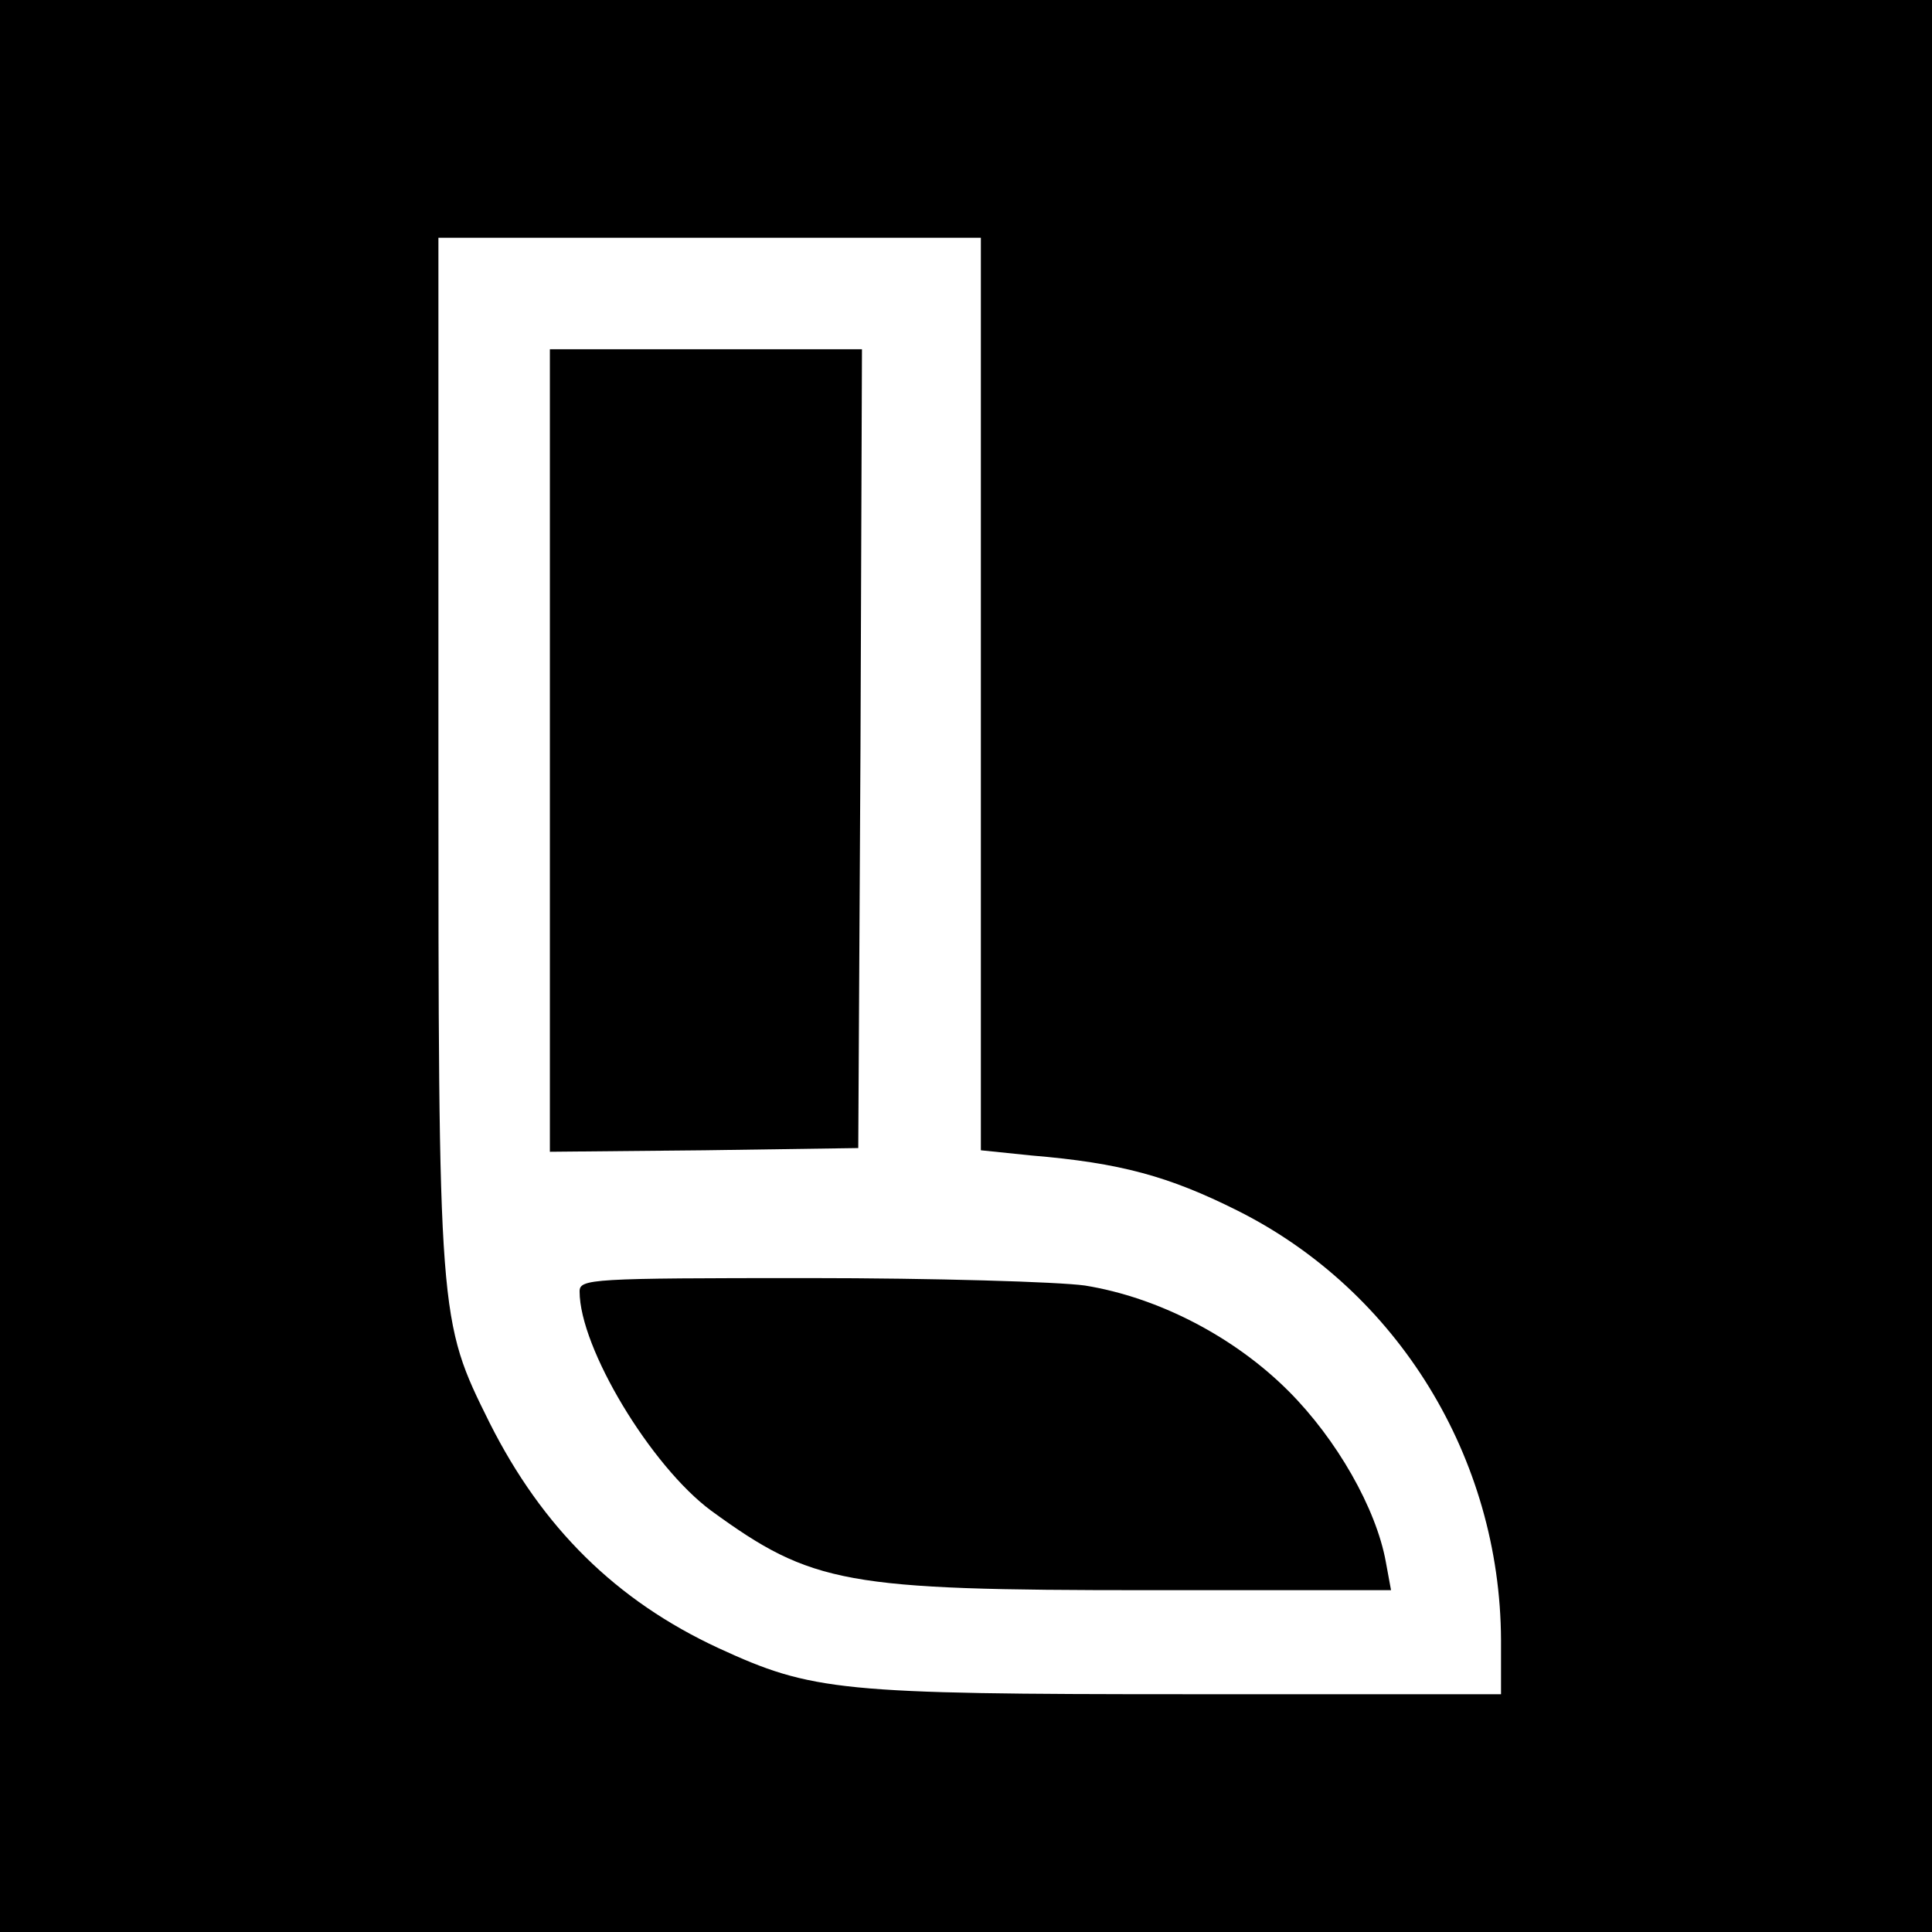 <?xml version="1.0" standalone="no"?>
<!DOCTYPE svg PUBLIC "-//W3C//DTD SVG 20010904//EN"
 "http://www.w3.org/TR/2001/REC-SVG-20010904/DTD/svg10.dtd">
<svg version="1.0" xmlns="http://www.w3.org/2000/svg"
 width="260pt" height="260pt" viewBox="0 0 260 260"
 preserveAspectRatio="xMidYMid meet">
<g transform="translate(0,260) scale(0.1,-0.1)"
fill="#000000" stroke="none">
<path d="M0 1300 l0 -1300 1300 0 1300 0 0 1300 0 1300 -1300 0 -1300 0 0
-1300z m1320 366 l0 -614 68 -7 c120 -10 185 -28 277 -74 216 -108 354 -333
355 -578 l0 -73 -422 0 c-468 0 -505 4 -631 62 -138 64 -237 162 -308 303 -69
139 -69 138 -69 908 l0 687 365 0 365 0 0 -614z"/>
<path d="M740 1590 l0 -540 208 2 207 3 3 538 2 537 -210 0 -210 0 0 -540z"/>
<path d="M780 862 c0 -76 96 -235 177 -295 136 -99 180 -107 587 -107 l328 0
-7 38 c-13 72 -66 165 -131 230 -73 73 -175 126 -274 142 -36 5 -203 10 -372
10 -293 0 -308 -1 -308 -18z"/>
</g>
</svg>
